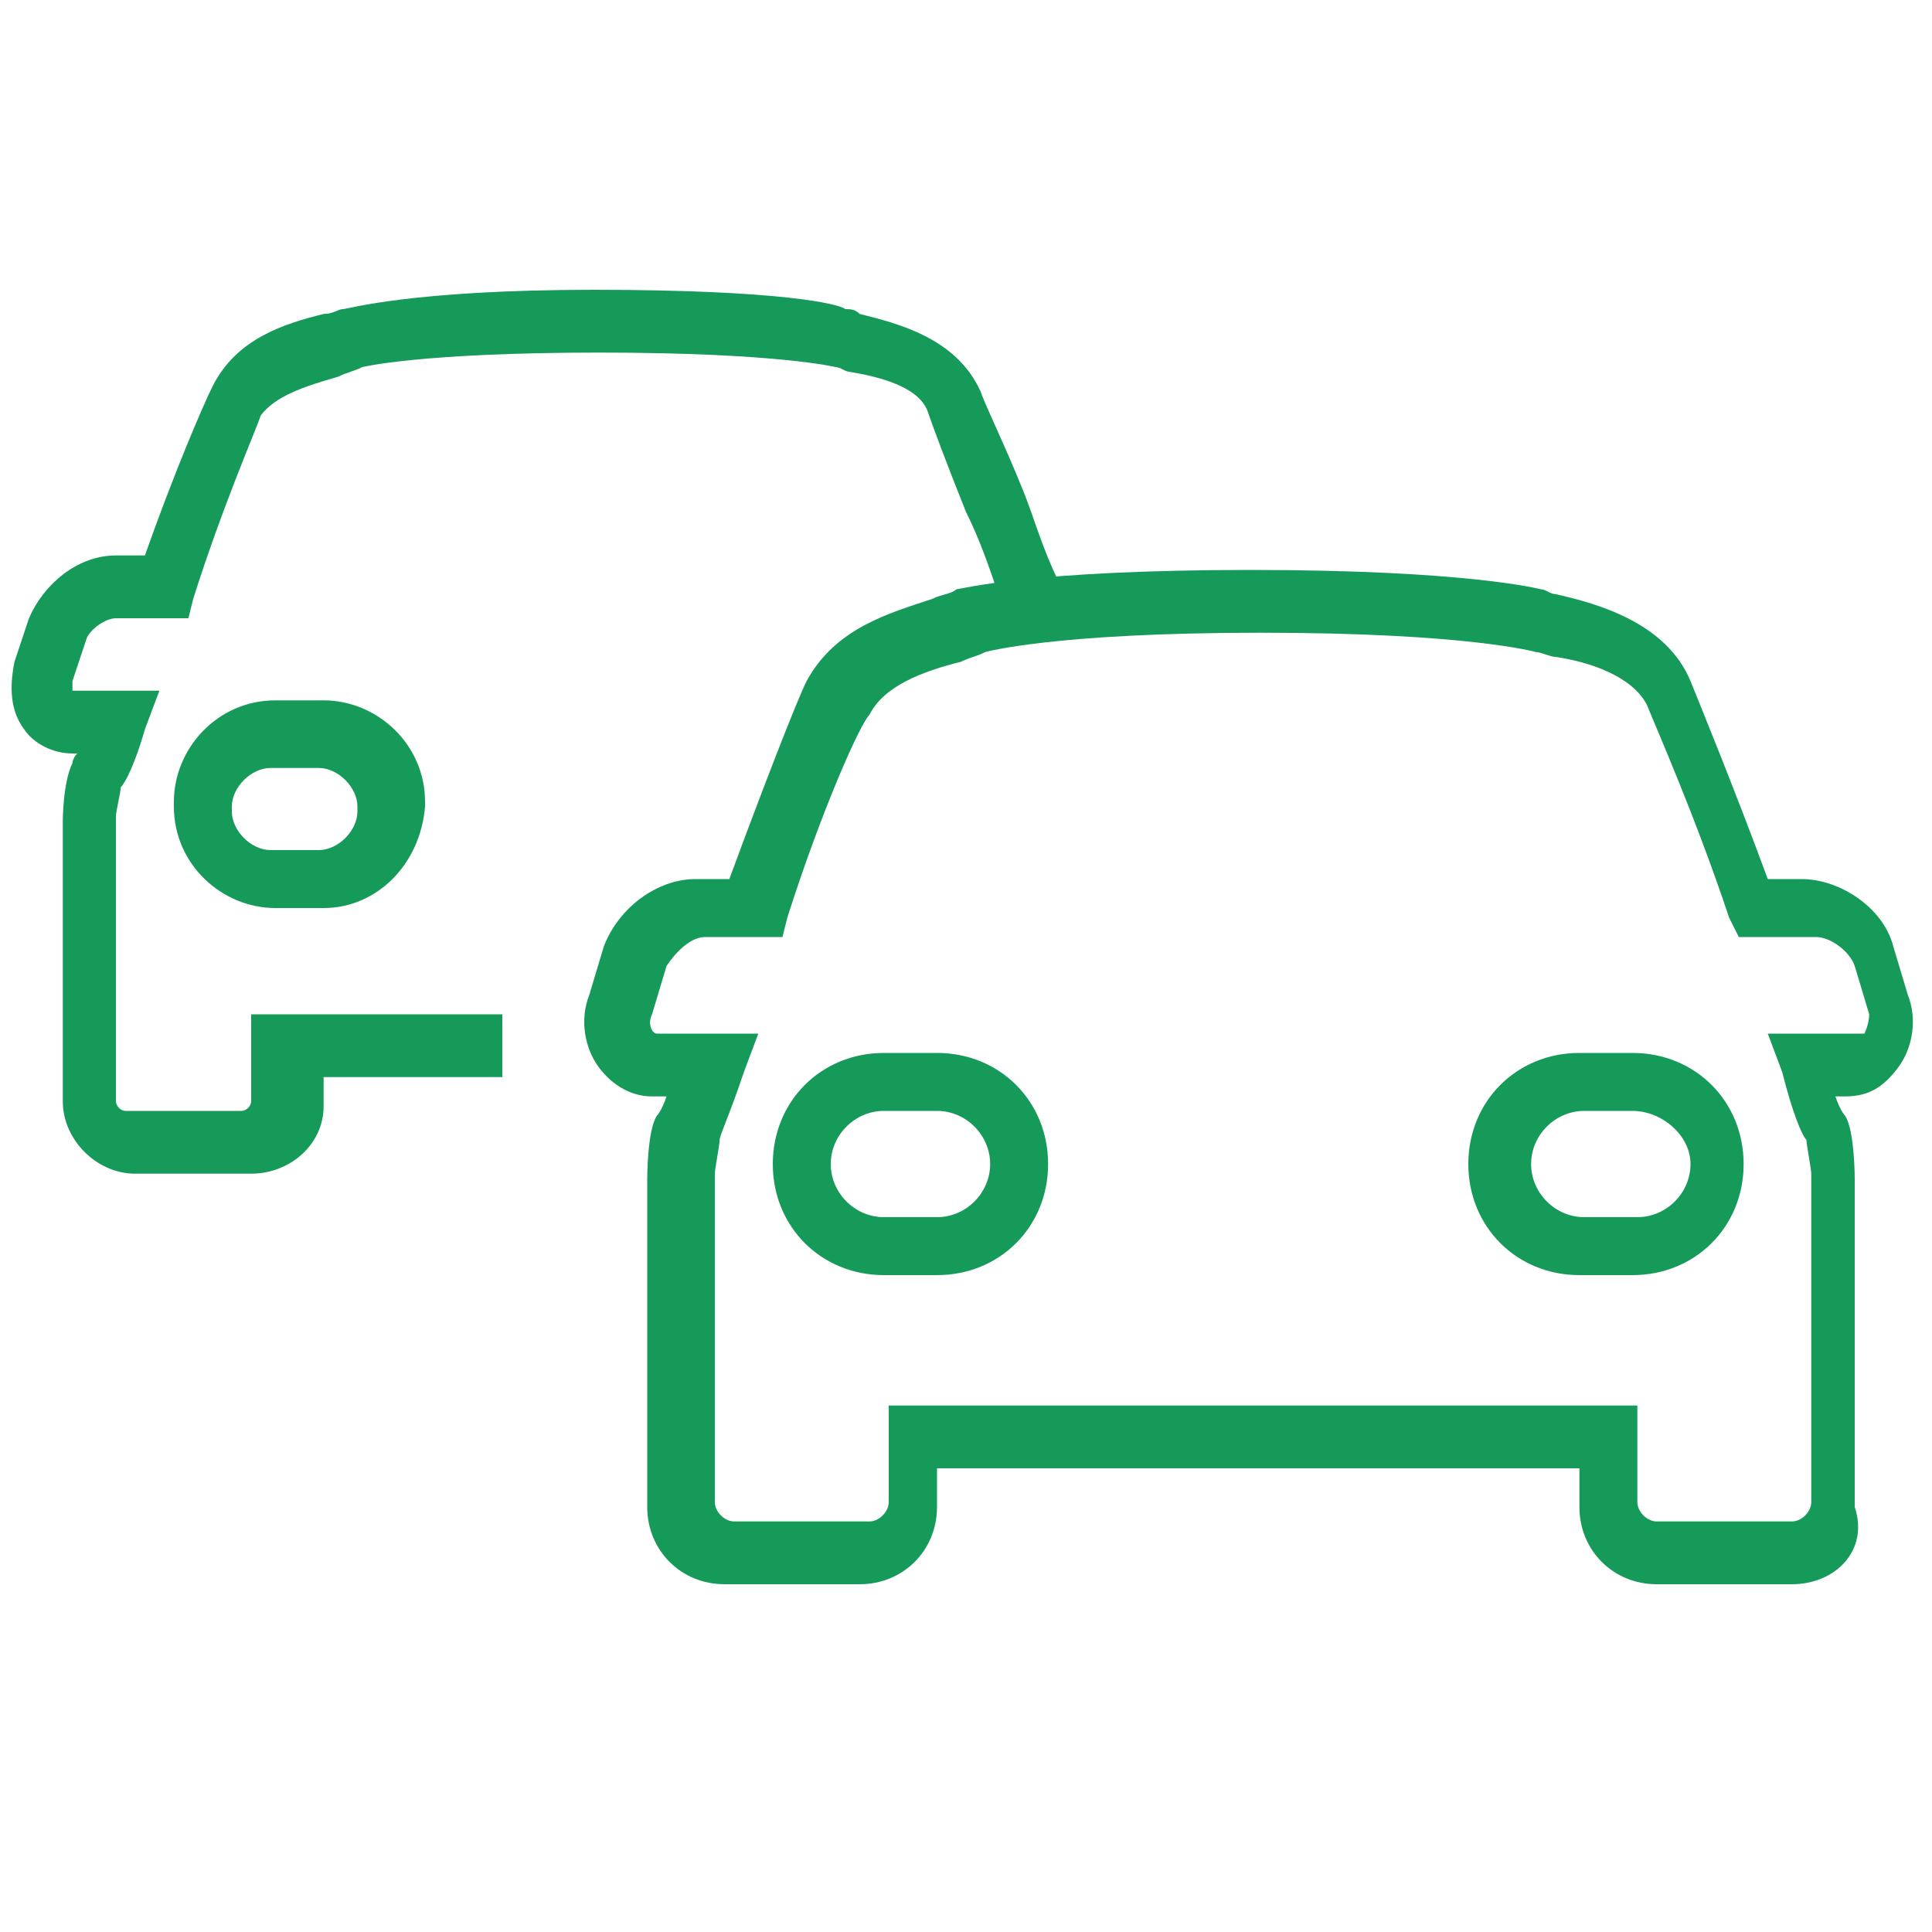 <svg xmlns="http://www.w3.org/2000/svg" viewBox="0 0 40 40">
	<defs />
	<path fill="#169a5a"
		d="M37.1 32.8h-2.8c-.9 0-1.6-.7-1.6-1.6v-.8H19.4v.8c0 .9-.7 1.6-1.6 1.6H15c-.9 0-1.6-.7-1.6-1.6v-6.8s0-1 .2-1.3c0 0 .1-.1.2-.4h-.3c-.4 0-.8-.2-1.1-.6-.3-.4-.4-1-.2-1.5l.3-1c.3-.8 1.1-1.4 1.9-1.4h.7c.7-1.9 1.4-3.7 1.6-4.1.6-1.1 1.7-1.4 2.6-1.7.2-.1.4-.1.5-.2.1 0 1.5-.4 6.1-.4 4.5 0 6 .4 6 .4.1 0 .2.1.3.1.9.2 2.3.6 2.8 1.8.2.5.9 2.2 1.6 4.1h.7c.8 0 1.7.6 1.9 1.4l.3 1c.2.5.1 1.1-.2 1.5-.3.4-.6.6-1.1.6H38c.1.3.2.4.2.4.2.3.2 1.3.2 1.3v6.8c.3.9-.4 1.6-1.3 1.6zm-19-3.7h15.8v2c0 .2.2.4.4.4h2.8c.2 0 .4-.2.4-.4v-6.8c0-.1-.1-.6-.1-.7-.1-.1-.3-.6-.5-1.4l-.3-.8h2s.1-.2.1-.4l-.3-1c-.1-.3-.5-.6-.8-.6H36l-.2-.4c-.7-2.1-1.5-3.9-1.7-4.4-.3-.6-1.2-.9-1.9-1-.1 0-.3-.1-.4-.1 0 0-1.4-.4-5.7-.4-4.3 0-5.7.4-5.7.4-.2.1-.3.1-.5.2-.8.2-1.6.5-1.9 1.1-.2.2-1 2-1.7 4.2l-.1.4h-1.6c-.3 0-.6.3-.8.6l-.3 1c-.1.2 0 .4.1.4h2.1l-.3.8c-.3.9-.5 1.3-.5 1.4 0 .1-.1.6-.1.7v6.8c0 .2.2.4.4.4H18c.2 0 .4-.2.4-.4v-2z" />
	<path fill="#169a5a"
		d="M33.8 26.4h-1.1c-1.3 0-2.3-1-2.3-2.3s1-2.3 2.3-2.3h1.1c1.3 0 2.3 1 2.3 2.3s-1 2.3-2.3 2.3zm-1-3.4c-.6 0-1.1.5-1.1 1.1s.5 1.1 1.1 1.1h1.1c.6 0 1.1-.5 1.1-1.1s-.6-1.1-1.2-1.1h-1zM19.4 26.4h-1.1c-1.3 0-2.3-1-2.3-2.3s1-2.3 2.3-2.3h1.1c1.3 0 2.3 1 2.3 2.3s-1 2.3-2.3 2.3zM18.3 23c-.6 0-1.1.5-1.1 1.1s.5 1.1 1.1 1.1h1.1c.6 0 1.1-.5 1.1-1.1S20 23 19.4 23h-1.1zM5.2 24.3H2.8c-.8 0-1.5-.7-1.5-1.5V17s0-.8.2-1.2c0 0 0-.1.1-.2h-.1c-.4 0-.8-.2-1-.5-.3-.4-.3-.9-.2-1.4l.3-.9c.3-.7 1-1.3 1.8-1.3H3C3.6 9.8 4.2 8.4 4.4 8c.5-1 1.5-1.3 2.3-1.5.2 0 .3-.1.4-.1.1 0 1.4-.4 5.2-.4 3.9 0 5.1.3 5.2.4.1 0 .2 0 .3.1.8.2 2 .5 2.5 1.6.1.3.5 1.1.9 2.1.2.5.4 1.2.7 1.8l-1.2.4c-.2-.6-.4-1.2-.7-1.8-.4-1-.7-1.8-.8-2.1-.2-.5-1-.7-1.6-.8-.1 0-.2-.1-.3-.1 0 0-1.2-.3-4.9-.3s-4.9.3-4.9.3c-.2.1-.3.1-.5.2-.7.2-1.3.4-1.6.8-.1.3-.8 1.9-1.4 3.8l-.1.4H2.4c-.2 0-.5.2-.6.4l-.3.9v.2h1.8l-.3.8c-.2.7-.4 1.1-.5 1.2 0 .1-.1.5-.1.6v5.9c0 .1.1.2.2.2H5c.1 0 .2-.1.2-.2V21h5.2v1.3H6.7v.6c0 .8-.7 1.4-1.5 1.4z" />
	<path fill="#169a5a"
		d="M6.7 18.8h-1c-1.1 0-2.1-.9-2.1-2.1v-.1c0-1.1.9-2.1 2.1-2.1h1c1.1 0 2.1.9 2.1 2.1v.1c-.1 1.2-1 2.1-2.1 2.1zm-1.1-2.9c-.4 0-.8.4-.8.8v.1c0 .4.4.8.8.8h1c.4 0 .8-.4.8-.8v-.1c0-.4-.4-.8-.8-.8h-1z" />
</svg>